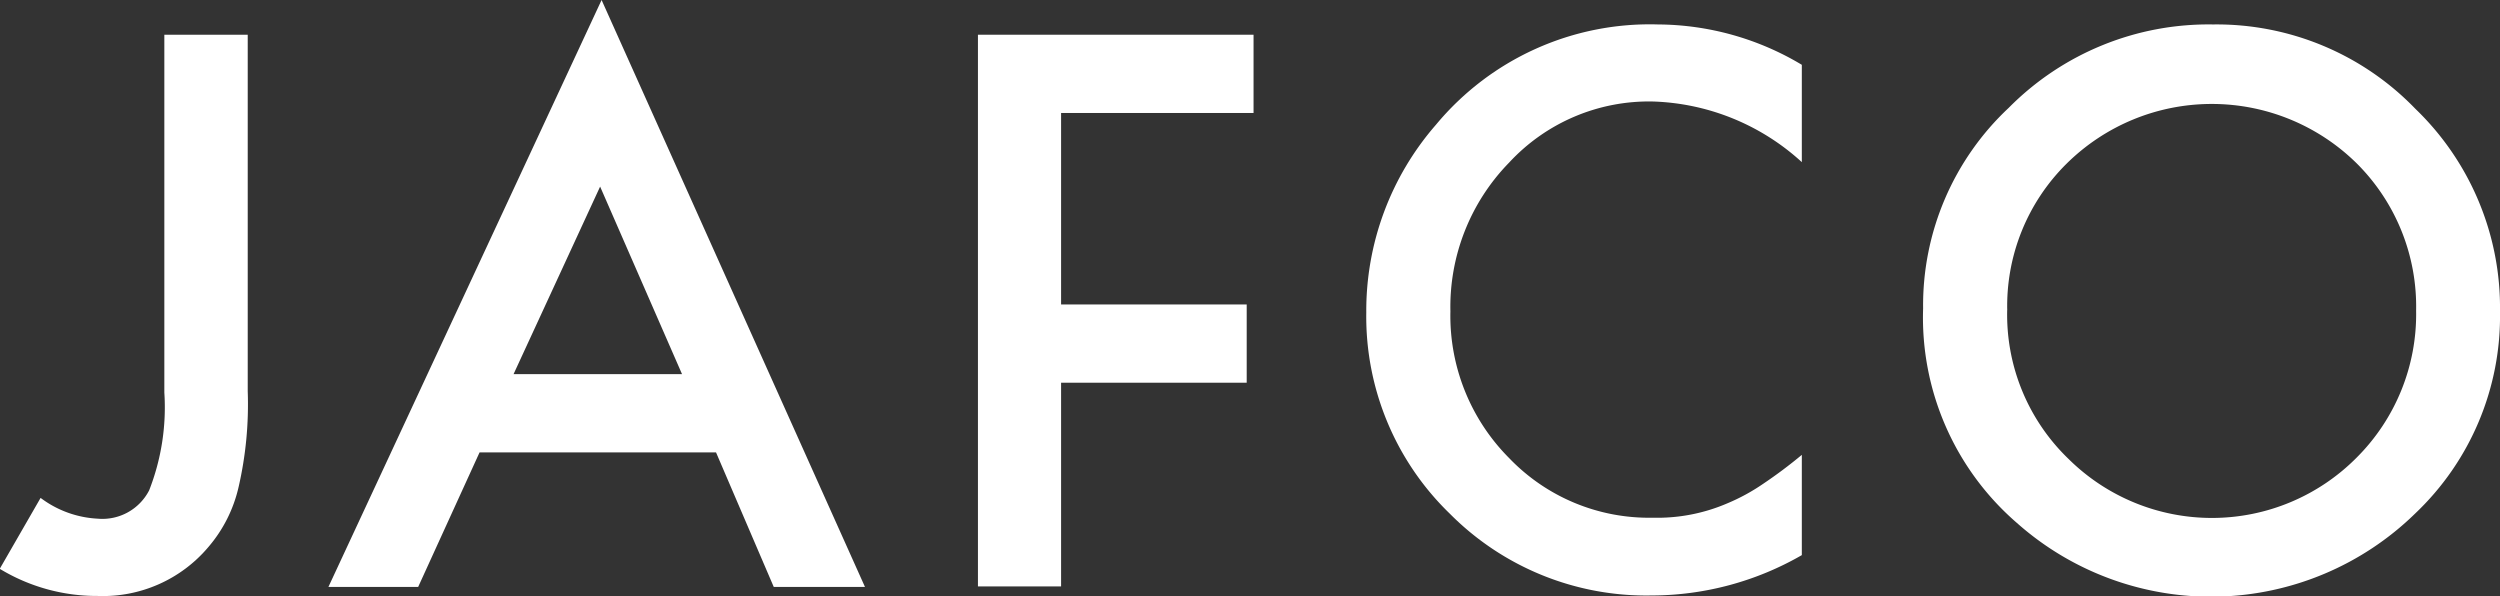 <svg xmlns="http://www.w3.org/2000/svg" viewBox="0 0 102.23 24.39"><rect x="0" y="0" width="102.23" height="24.39" fill="#333333" stroke="none"/><defs><style>.cls-1{fill:#fff;}</style></defs><g id="レイヤー_2" data-name="レイヤー 2"><g id="レイヤー_1-2" data-name="レイヤー 1"><path class="cls-1" d="M10.13,1.42V16a15.06,15.06,0,0,1-.37,3.9,5.71,5.71,0,0,1-1.24,2.47,5.64,5.64,0,0,1-4.53,2,7.65,7.65,0,0,1-4-1.11l1.67-2.9A4.24,4.24,0,0,0,4,21.21a2.15,2.15,0,0,0,2.1-1.16,9.3,9.3,0,0,0,.62-4V1.42Z"/><path class="cls-1" d="M29.28,18.5H19.61L17.1,24H13.43L24.6,0,35.37,24H31.64Zm-1.39-3.2L24.54,7.63,21,15.3Z"/><polygon class="cls-1" points="51.26 4.62 43.39 4.62 43.39 12.45 50.98 12.45 50.98 15.65 43.39 15.65 43.39 23.98 39.99 23.98 39.99 1.42 51.26 1.42 51.26 4.62"/><path class="cls-1" d="M73.68,2.63v4a9.45,9.45,0,0,0-6.11-2.48,7.79,7.79,0,0,0-5.86,2.5,8.44,8.44,0,0,0-2.4,6.08,8.24,8.24,0,0,0,2.4,6,7.92,7.92,0,0,0,5.87,2.44,7.23,7.23,0,0,0,3.06-.59,8.08,8.08,0,0,0,1.45-.79,19.27,19.27,0,0,0,1.59-1.19v4.1a12.33,12.33,0,0,1-6.14,1.65A11.32,11.32,0,0,1,59.28,21a11.21,11.21,0,0,1-3.41-8.22,11.57,11.57,0,0,1,2.85-7.68A11.36,11.36,0,0,1,67.8,1a11.54,11.54,0,0,1,5.88,1.65"/><path class="cls-1" d="M78.64,12.6a11.06,11.06,0,0,1,3.5-8.19A11.49,11.49,0,0,1,90.5,1a11.29,11.29,0,0,1,8.27,3.45,11.29,11.29,0,0,1,3.46,8.29A11.12,11.12,0,0,1,98.76,21a11.95,11.95,0,0,1-16.29.38,11.1,11.1,0,0,1-3.83-8.77m3.44,0a8.18,8.18,0,0,0,2.51,6.16,8.33,8.33,0,0,0,11.77-.05A8.28,8.28,0,0,0,98.8,12.7a8.26,8.26,0,0,0-2.41-6,8.44,8.44,0,0,0-11.89,0,8.18,8.18,0,0,0-2.42,6"/></g></g></svg>